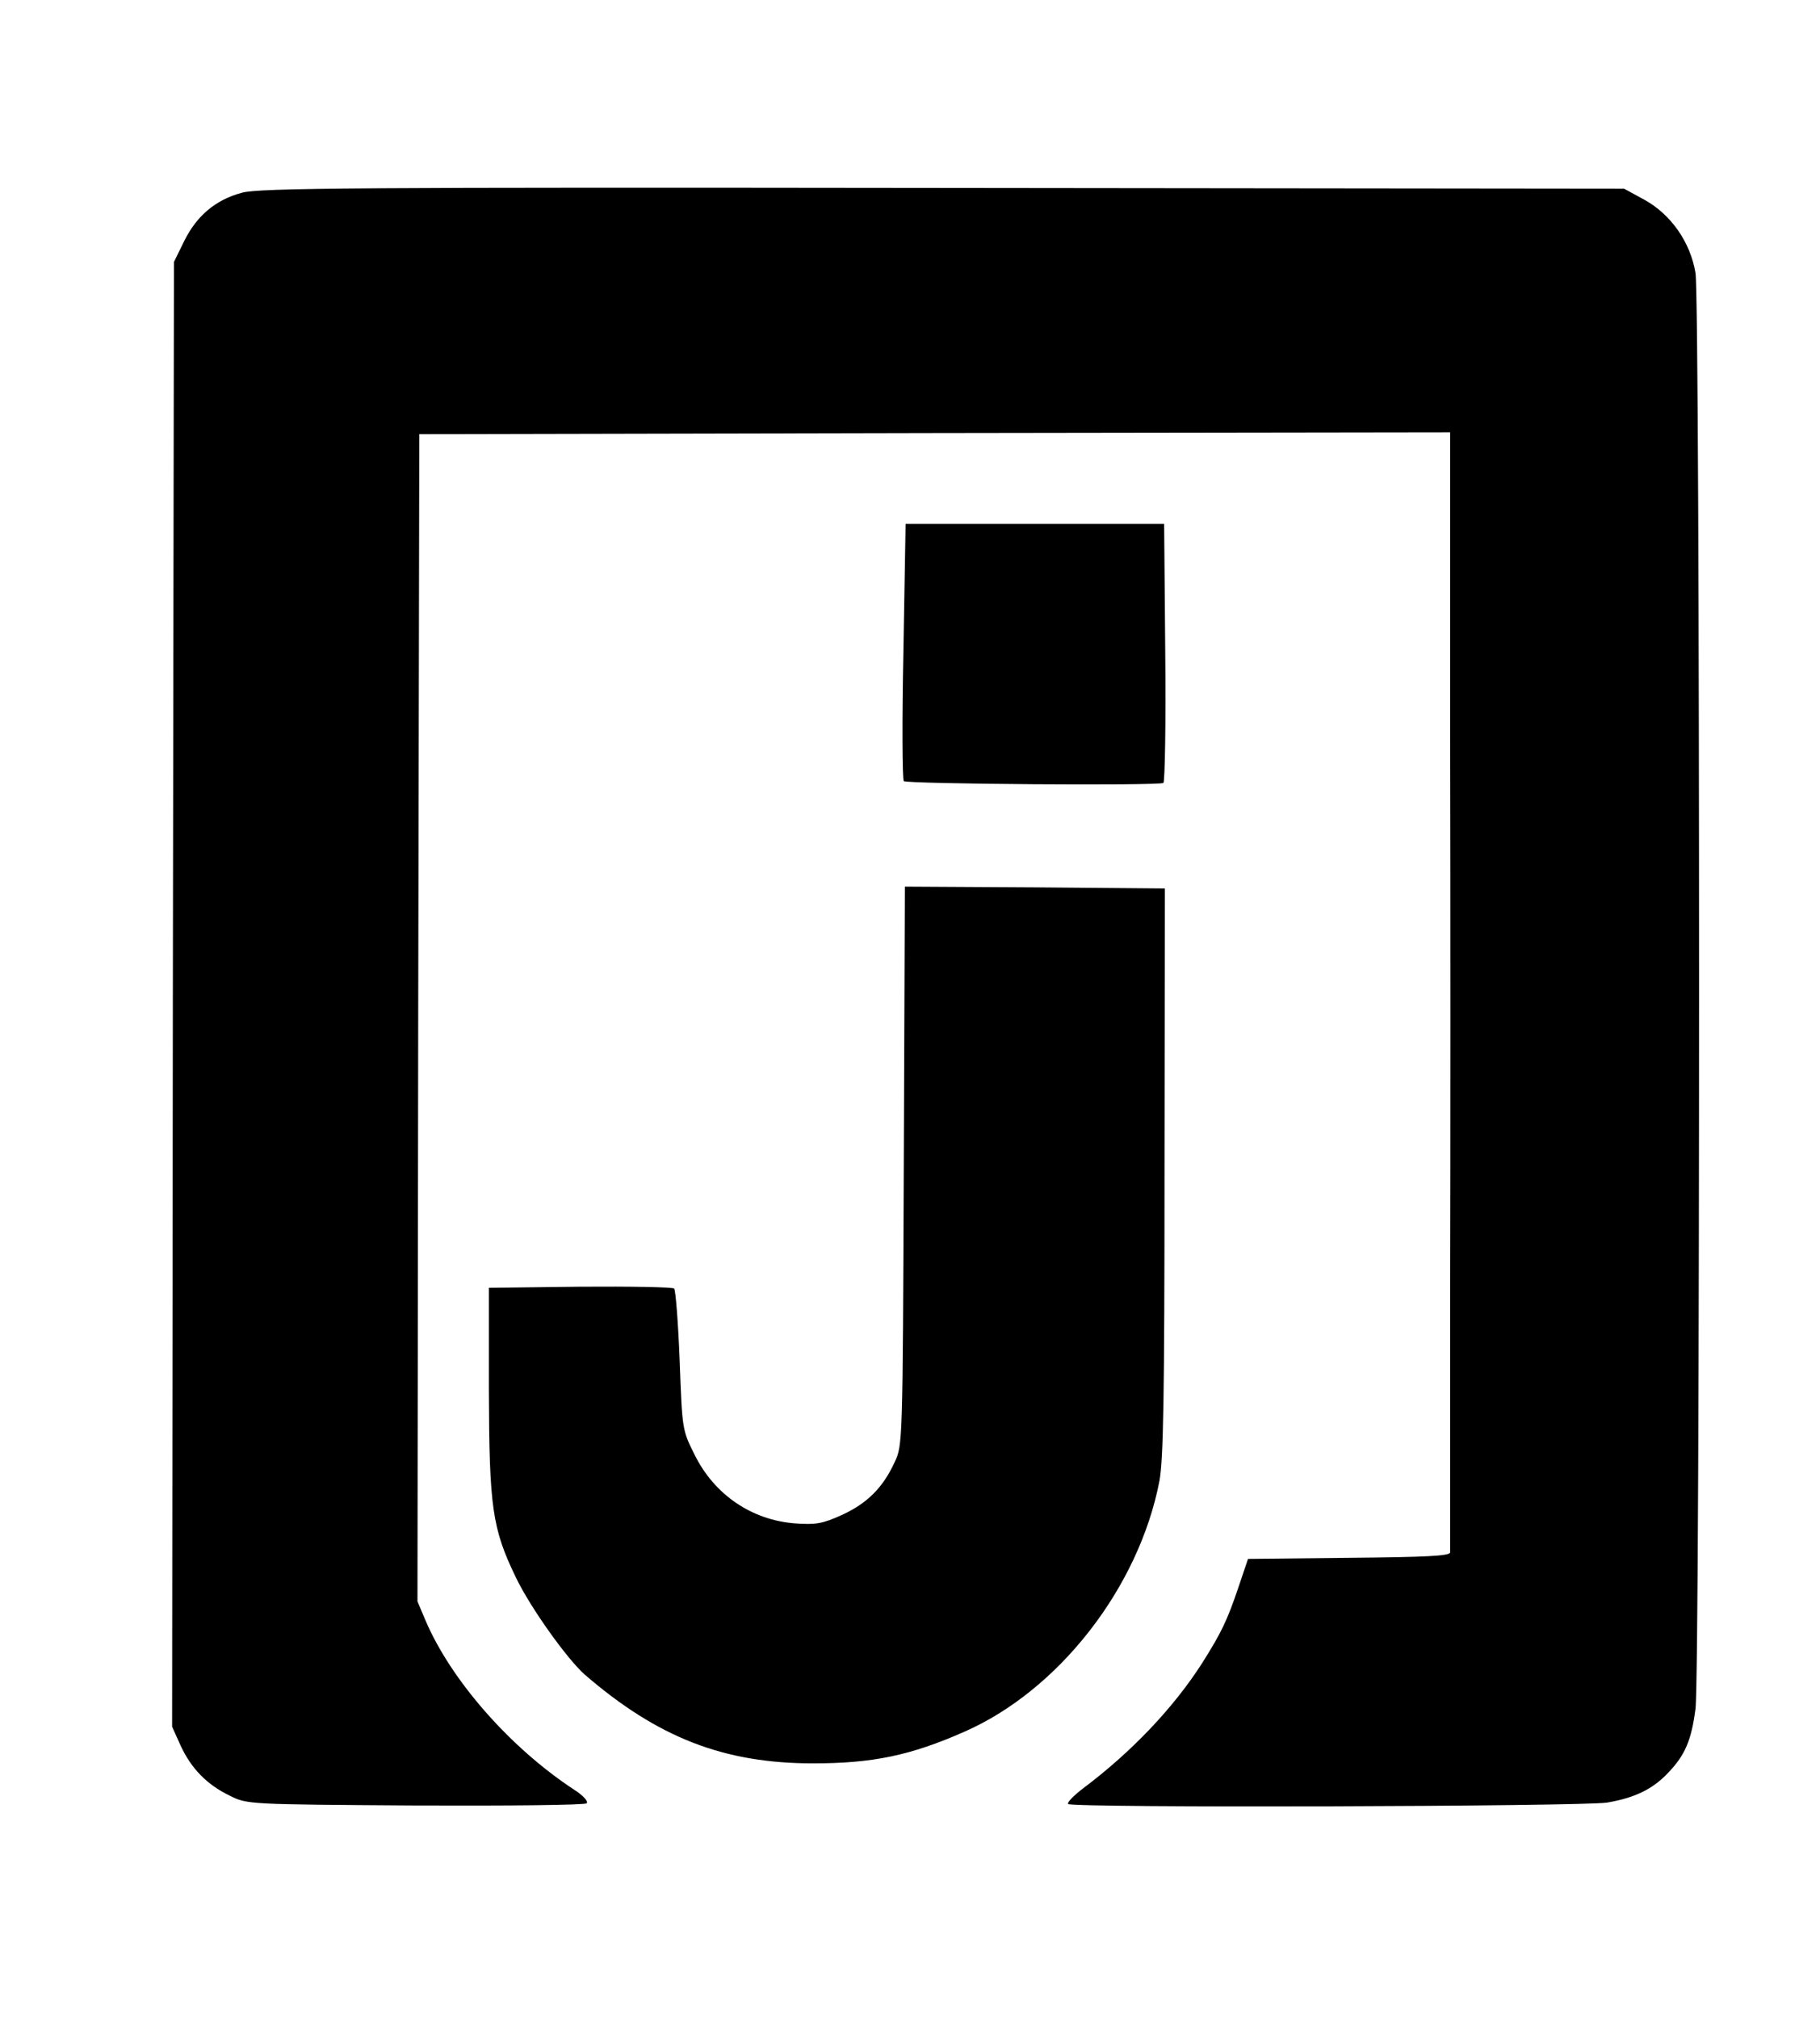 <?xml version="1.0" standalone="no"?>
<!DOCTYPE svg PUBLIC "-//W3C//DTD SVG 20010904//EN"
 "http://www.w3.org/TR/2001/REC-SVG-20010904/DTD/svg10.dtd">
<svg version="1.0" xmlns="http://www.w3.org/2000/svg"
 width="497pt" height="551pt" viewBox="0 0 497 551"
 preserveAspectRatio="xMidYMid meet" style="filter: invert(77%) sepia(95%) saturate(1745%) hue-rotate(306deg) brightness(89%) contrast(95%);">

<g transform="translate(0,551) scale(0.1,-0.1)"
fill="#000000" stroke="none">
<path d="M661 4984 c-72 -19 -124 -63 -158 -132 l-28 -57 -3 -1999 -2 -1999
23 -51 c29 -63 72 -107 134 -137 48 -24 48 -24 507 -27 255 -1 463 1 468 6 5
5 -9 21 -34 37 -174 114 -336 298 -406 462 l-22 52 2 1593 3 1593 1408 3 1407
2 0 -822 c1 -453 1 -1138 0 -1523 0 -385 0 -706 0 -712 0 -10 -65 -13 -276
-15 l-276 -3 -27 -80 c-30 -88 -45 -120 -98 -204 -78 -122 -193 -243 -325
-342 -26 -20 -45 -39 -41 -43 11 -11 1402 -7 1472 4 76 13 125 37 167 82 46
48 63 89 74 174 13 104 13 3839 0 3919 -14 84 -67 160 -140 200 l-55 30 -1860
2 c-1599 2 -1868 0 -1914 -13z"/>
<path d="M2467 3733 c-4 -191 -3 -351 1 -355 8 -8 696 -13 709 -5 4 3 7 163 5
356 l-3 351 -353 0 -353 0 -6 -347z"/>
<path d="M2468 2328 c-3 -757 -3 -763 -25 -809 -32 -70 -76 -113 -144 -144
-53 -24 -71 -27 -128 -23 -118 9 -220 78 -274 187 -34 68 -34 68 -41 257 -4
104 -11 192 -15 197 -4 4 -120 6 -257 5 l-249 -3 0 -280 c1 -319 9 -377 74
-511 40 -83 139 -221 187 -264 200 -173 381 -243 624 -243 162 0 266 21 415
87 258 114 475 394 531 683 11 58 14 229 14 845 l1 773 -355 3 -355 2 -3 -762z"/>
</g>
</svg>
